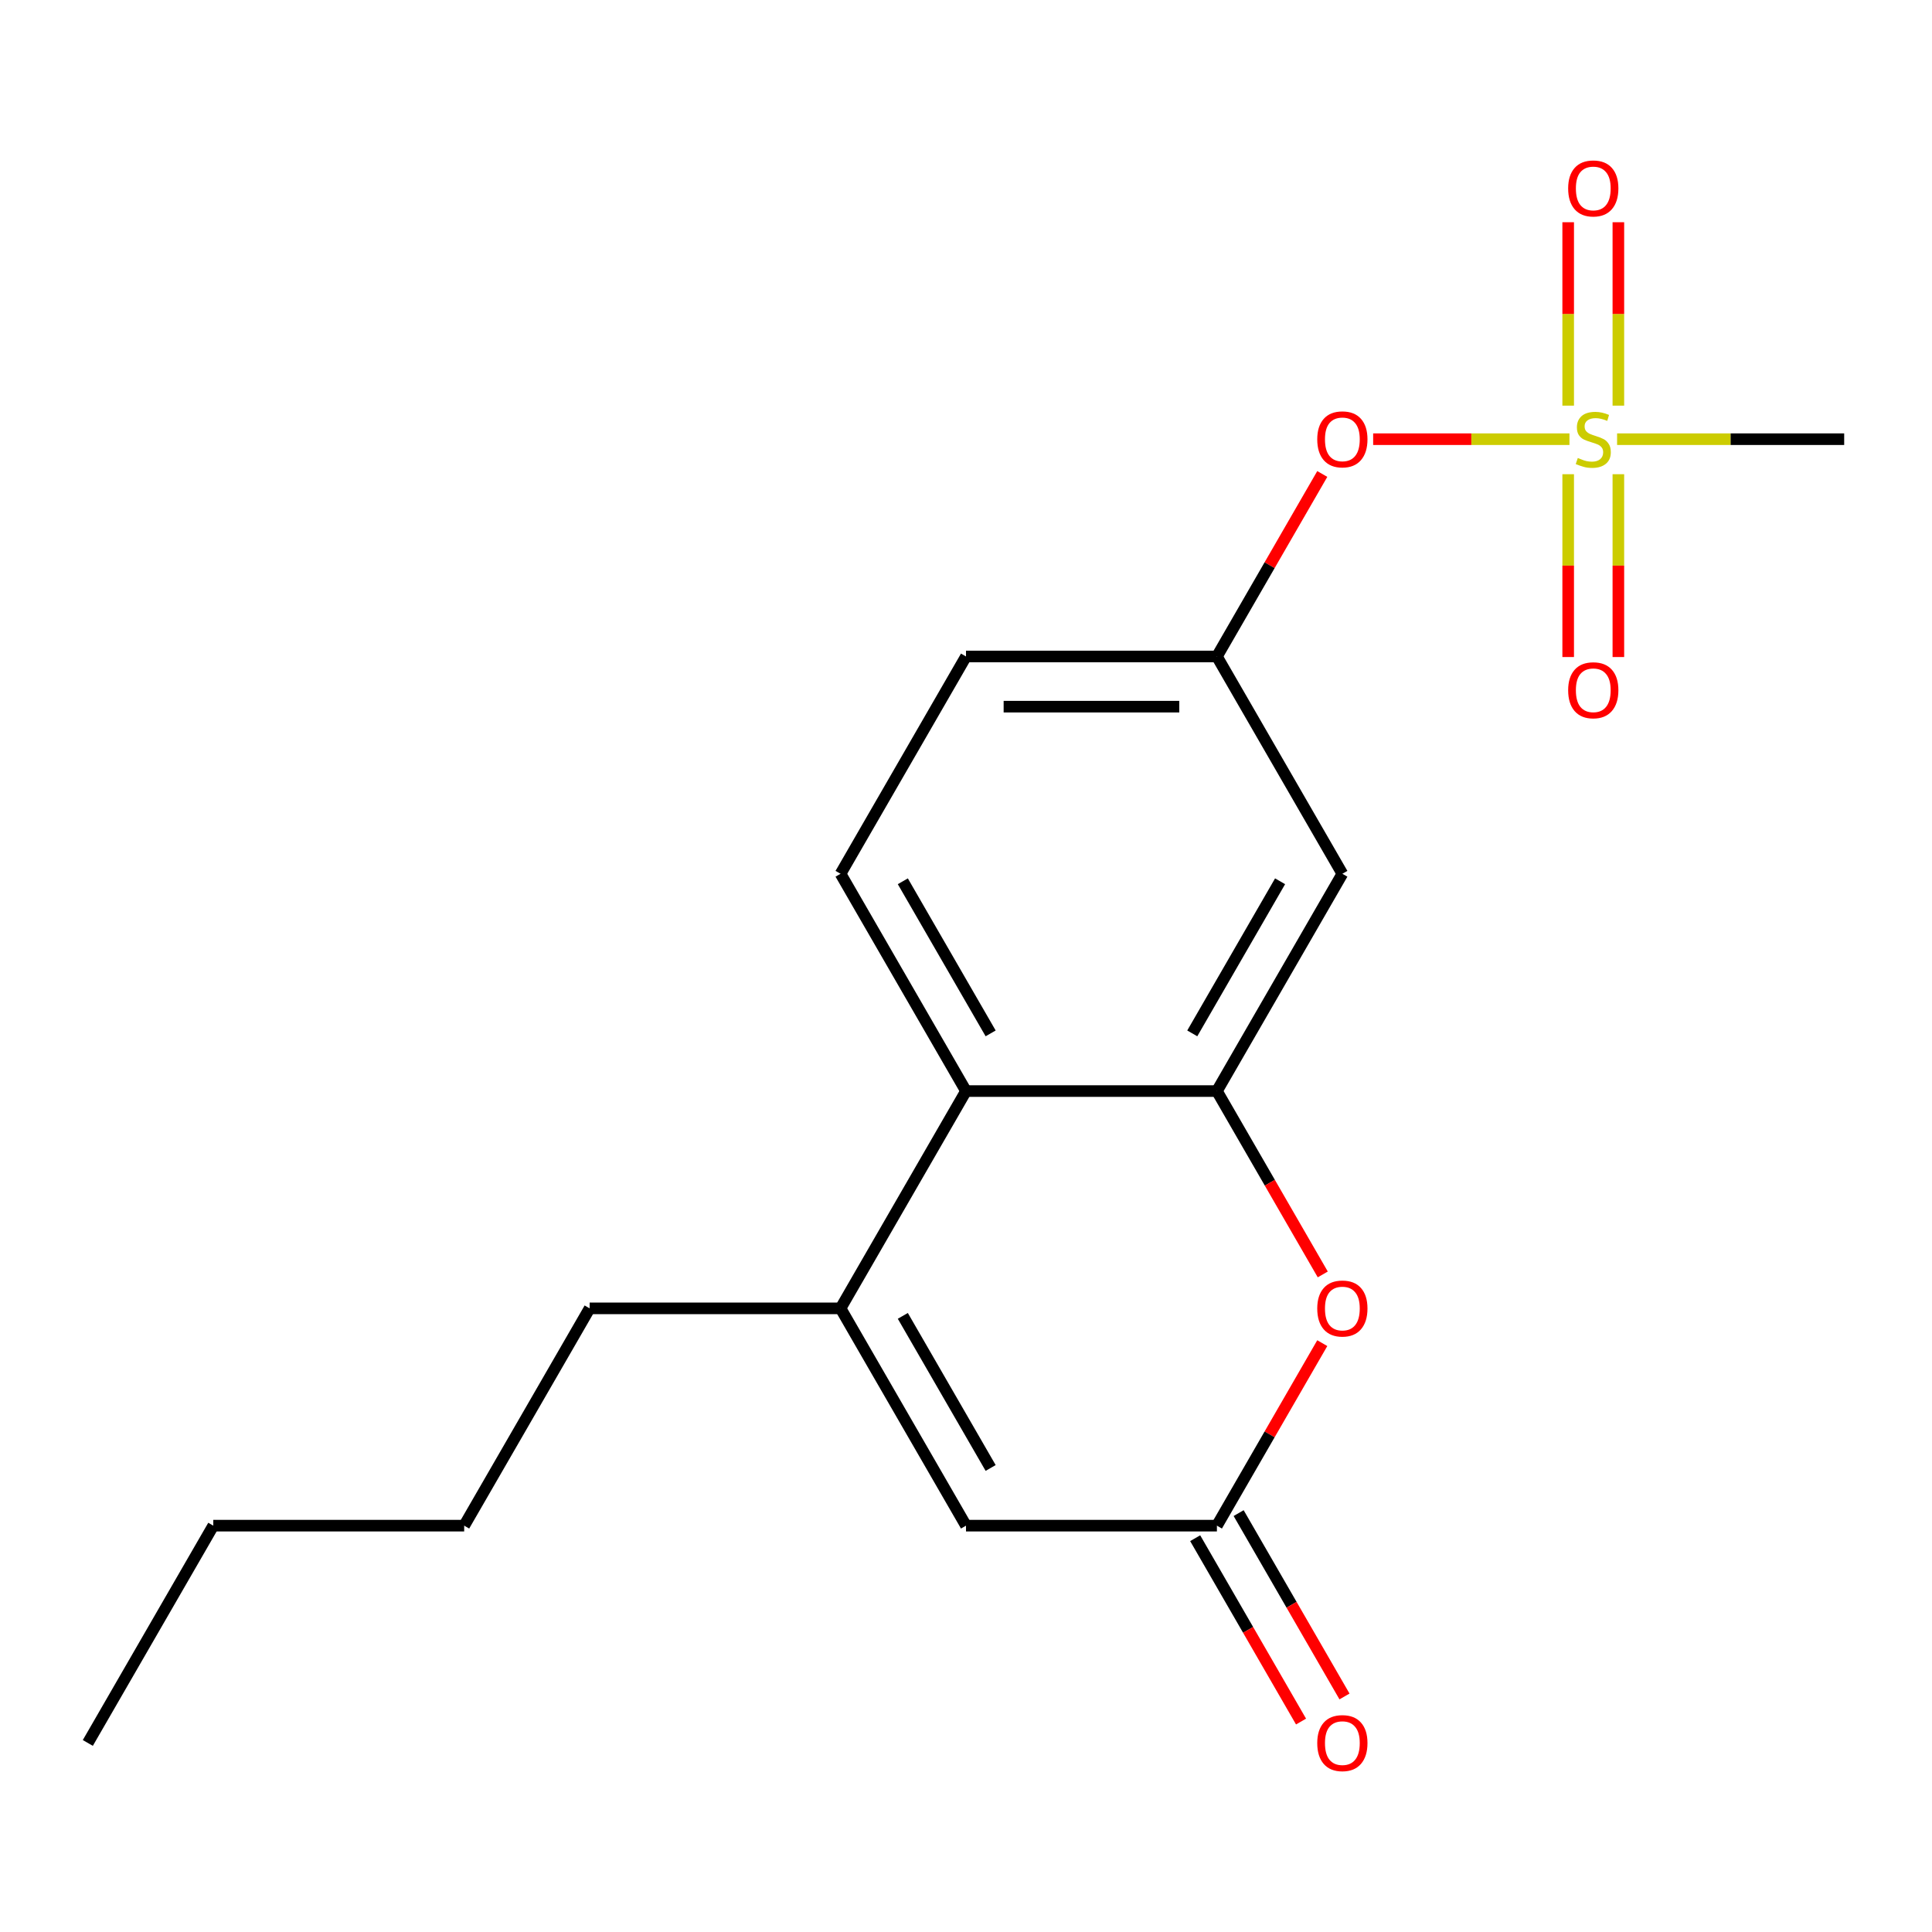 <?xml version='1.0' encoding='iso-8859-1'?>
<svg version='1.1' baseProfile='full'
              xmlns='http://www.w3.org/2000/svg'
                      xmlns:rdkit='http://www.rdkit.org/xml'
                      xmlns:xlink='http://www.w3.org/1999/xlink'
                  xml:space='preserve'
width='1000px' height='1000px' viewBox='0 0 1000 1000'>
<!-- END OF HEADER -->
<rect style='opacity:1.0;fill:#FFFFFF;stroke:none' width='1000' height='1000' x='0' y='0'> </rect>
<path class='bond-7' d='M 812.349,227.323 L 761.546,227.323' style='fill:none;fill-rule:evenodd;stroke:#CCCC00;stroke-width:6px;stroke-linecap:butt;stroke-linejoin:miter;stroke-opacity:1' />
<path class='bond-7' d='M 761.546,227.323 L 710.744,227.323' style='fill:none;fill-rule:evenodd;stroke:#FF0000;stroke-width:6px;stroke-linecap:butt;stroke-linejoin:miter;stroke-opacity:1' />
<path class='bond-8' d='M 811.688,245.449 L 811.688,292.764' style='fill:none;fill-rule:evenodd;stroke:#CCCC00;stroke-width:6px;stroke-linecap:butt;stroke-linejoin:miter;stroke-opacity:1' />
<path class='bond-8' d='M 811.688,292.764 L 811.688,340.079' style='fill:none;fill-rule:evenodd;stroke:#FF0000;stroke-width:6px;stroke-linecap:butt;stroke-linejoin:miter;stroke-opacity:1' />
<path class='bond-8' d='M 837.662,245.449 L 837.662,292.764' style='fill:none;fill-rule:evenodd;stroke:#CCCC00;stroke-width:6px;stroke-linecap:butt;stroke-linejoin:miter;stroke-opacity:1' />
<path class='bond-8' d='M 837.662,292.764 L 837.662,340.079' style='fill:none;fill-rule:evenodd;stroke:#FF0000;stroke-width:6px;stroke-linecap:butt;stroke-linejoin:miter;stroke-opacity:1' />
<path class='bond-9' d='M 837.662,209.956 L 837.662,162.49' style='fill:none;fill-rule:evenodd;stroke:#CCCC00;stroke-width:6px;stroke-linecap:butt;stroke-linejoin:miter;stroke-opacity:1' />
<path class='bond-9' d='M 837.662,162.49 L 837.662,115.025' style='fill:none;fill-rule:evenodd;stroke:#FF0000;stroke-width:6px;stroke-linecap:butt;stroke-linejoin:miter;stroke-opacity:1' />
<path class='bond-9' d='M 811.688,209.956 L 811.688,162.49' style='fill:none;fill-rule:evenodd;stroke:#CCCC00;stroke-width:6px;stroke-linecap:butt;stroke-linejoin:miter;stroke-opacity:1' />
<path class='bond-9' d='M 811.688,162.49 L 811.688,115.025' style='fill:none;fill-rule:evenodd;stroke:#FF0000;stroke-width:6px;stroke-linecap:butt;stroke-linejoin:miter;stroke-opacity:1' />
<path class='bond-14' d='M 837.002,227.323 L 895.774,227.323' style='fill:none;fill-rule:evenodd;stroke:#CCCC00;stroke-width:6px;stroke-linecap:butt;stroke-linejoin:miter;stroke-opacity:1' />
<path class='bond-14' d='M 895.774,227.323 L 954.545,227.323' style='fill:none;fill-rule:evenodd;stroke:#000000;stroke-width:6px;stroke-linecap:butt;stroke-linejoin:miter;stroke-opacity:1' />
<path class='bond-0' d='M 629.87,564.735 L 694.805,452.264' style='fill:none;fill-rule:evenodd;stroke:#000000;stroke-width:6px;stroke-linecap:butt;stroke-linejoin:miter;stroke-opacity:1' />
<path class='bond-0' d='M 617.116,534.877 L 662.571,456.148' style='fill:none;fill-rule:evenodd;stroke:#000000;stroke-width:6px;stroke-linecap:butt;stroke-linejoin:miter;stroke-opacity:1' />
<path class='bond-2' d='M 629.87,564.735 L 657.267,612.187' style='fill:none;fill-rule:evenodd;stroke:#000000;stroke-width:6px;stroke-linecap:butt;stroke-linejoin:miter;stroke-opacity:1' />
<path class='bond-2' d='M 657.267,612.187 L 684.663,659.639' style='fill:none;fill-rule:evenodd;stroke:#FF0000;stroke-width:6px;stroke-linecap:butt;stroke-linejoin:miter;stroke-opacity:1' />
<path class='bond-19' d='M 629.87,564.735 L 500,564.735' style='fill:none;fill-rule:evenodd;stroke:#000000;stroke-width:6px;stroke-linecap:butt;stroke-linejoin:miter;stroke-opacity:1' />
<path class='bond-1' d='M 435.065,677.206 L 500,564.735' style='fill:none;fill-rule:evenodd;stroke:#000000;stroke-width:6px;stroke-linecap:butt;stroke-linejoin:miter;stroke-opacity:1' />
<path class='bond-5' d='M 435.065,677.206 L 500,789.677' style='fill:none;fill-rule:evenodd;stroke:#000000;stroke-width:6px;stroke-linecap:butt;stroke-linejoin:miter;stroke-opacity:1' />
<path class='bond-5' d='M 467.299,681.09 L 512.754,759.819' style='fill:none;fill-rule:evenodd;stroke:#000000;stroke-width:6px;stroke-linecap:butt;stroke-linejoin:miter;stroke-opacity:1' />
<path class='bond-15' d='M 435.065,677.206 L 305.195,677.206' style='fill:none;fill-rule:evenodd;stroke:#000000;stroke-width:6px;stroke-linecap:butt;stroke-linejoin:miter;stroke-opacity:1' />
<path class='bond-3' d='M 684.409,695.213 L 657.14,742.445' style='fill:none;fill-rule:evenodd;stroke:#FF0000;stroke-width:6px;stroke-linecap:butt;stroke-linejoin:miter;stroke-opacity:1' />
<path class='bond-3' d='M 657.14,742.445 L 629.87,789.677' style='fill:none;fill-rule:evenodd;stroke:#000000;stroke-width:6px;stroke-linecap:butt;stroke-linejoin:miter;stroke-opacity:1' />
<path class='bond-12' d='M 618.623,796.17 L 646.019,843.622' style='fill:none;fill-rule:evenodd;stroke:#000000;stroke-width:6px;stroke-linecap:butt;stroke-linejoin:miter;stroke-opacity:1' />
<path class='bond-12' d='M 646.019,843.622 L 673.416,891.074' style='fill:none;fill-rule:evenodd;stroke:#FF0000;stroke-width:6px;stroke-linecap:butt;stroke-linejoin:miter;stroke-opacity:1' />
<path class='bond-12' d='M 641.117,783.183 L 668.514,830.635' style='fill:none;fill-rule:evenodd;stroke:#000000;stroke-width:6px;stroke-linecap:butt;stroke-linejoin:miter;stroke-opacity:1' />
<path class='bond-12' d='M 668.514,830.635 L 695.91,878.087' style='fill:none;fill-rule:evenodd;stroke:#FF0000;stroke-width:6px;stroke-linecap:butt;stroke-linejoin:miter;stroke-opacity:1' />
<path class='bond-20' d='M 629.87,789.677 L 500,789.677' style='fill:none;fill-rule:evenodd;stroke:#000000;stroke-width:6px;stroke-linecap:butt;stroke-linejoin:miter;stroke-opacity:1' />
<path class='bond-4' d='M 500,564.735 L 435.065,452.264' style='fill:none;fill-rule:evenodd;stroke:#000000;stroke-width:6px;stroke-linecap:butt;stroke-linejoin:miter;stroke-opacity:1' />
<path class='bond-4' d='M 512.754,534.877 L 467.299,456.148' style='fill:none;fill-rule:evenodd;stroke:#000000;stroke-width:6px;stroke-linecap:butt;stroke-linejoin:miter;stroke-opacity:1' />
<path class='bond-6' d='M 694.805,452.264 L 629.87,339.793' style='fill:none;fill-rule:evenodd;stroke:#000000;stroke-width:6px;stroke-linecap:butt;stroke-linejoin:miter;stroke-opacity:1' />
<path class='bond-11' d='M 684.409,245.329 L 657.14,292.561' style='fill:none;fill-rule:evenodd;stroke:#FF0000;stroke-width:6px;stroke-linecap:butt;stroke-linejoin:miter;stroke-opacity:1' />
<path class='bond-11' d='M 657.14,292.561 L 629.87,339.793' style='fill:none;fill-rule:evenodd;stroke:#000000;stroke-width:6px;stroke-linecap:butt;stroke-linejoin:miter;stroke-opacity:1' />
<path class='bond-10' d='M 435.065,452.264 L 500,339.793' style='fill:none;fill-rule:evenodd;stroke:#000000;stroke-width:6px;stroke-linecap:butt;stroke-linejoin:miter;stroke-opacity:1' />
<path class='bond-13' d='M 629.87,339.793 L 500,339.793' style='fill:none;fill-rule:evenodd;stroke:#000000;stroke-width:6px;stroke-linecap:butt;stroke-linejoin:miter;stroke-opacity:1' />
<path class='bond-13' d='M 610.39,365.767 L 519.481,365.767' style='fill:none;fill-rule:evenodd;stroke:#000000;stroke-width:6px;stroke-linecap:butt;stroke-linejoin:miter;stroke-opacity:1' />
<path class='bond-16' d='M 305.195,677.206 L 240.26,789.677' style='fill:none;fill-rule:evenodd;stroke:#000000;stroke-width:6px;stroke-linecap:butt;stroke-linejoin:miter;stroke-opacity:1' />
<path class='bond-17' d='M 240.26,789.677 L 110.39,789.677' style='fill:none;fill-rule:evenodd;stroke:#000000;stroke-width:6px;stroke-linecap:butt;stroke-linejoin:miter;stroke-opacity:1' />
<path class='bond-18' d='M 110.39,789.677 L 45.455,902.148' style='fill:none;fill-rule:evenodd;stroke:#000000;stroke-width:6px;stroke-linecap:butt;stroke-linejoin:miter;stroke-opacity:1' />
<path  class='atom-0' d='M 816.675 237.043
Q 816.995 237.163, 818.315 237.723
Q 819.635 238.283, 821.075 238.643
Q 822.555 238.963, 823.995 238.963
Q 826.675 238.963, 828.235 237.683
Q 829.795 236.363, 829.795 234.083
Q 829.795 232.523, 828.995 231.563
Q 828.235 230.603, 827.035 230.083
Q 825.835 229.563, 823.835 228.963
Q 821.315 228.203, 819.795 227.483
Q 818.315 226.763, 817.235 225.243
Q 816.195 223.723, 816.195 221.163
Q 816.195 217.603, 818.595 215.403
Q 821.035 213.203, 825.835 213.203
Q 829.115 213.203, 832.835 214.763
L 831.915 217.843
Q 828.515 216.443, 825.955 216.443
Q 823.195 216.443, 821.675 217.603
Q 820.155 218.723, 820.195 220.683
Q 820.195 222.203, 820.955 223.123
Q 821.755 224.043, 822.875 224.563
Q 824.035 225.083, 825.955 225.683
Q 828.515 226.483, 830.035 227.283
Q 831.555 228.083, 832.635 229.723
Q 833.755 231.323, 833.755 234.083
Q 833.755 238.003, 831.115 240.123
Q 828.515 242.203, 824.155 242.203
Q 821.635 242.203, 819.715 241.643
Q 817.835 241.123, 815.595 240.203
L 816.675 237.043
' fill='#CCCC00'/>
<path  class='atom-3' d='M 681.805 677.286
Q 681.805 670.486, 685.165 666.686
Q 688.525 662.886, 694.805 662.886
Q 701.085 662.886, 704.445 666.686
Q 707.805 670.486, 707.805 677.286
Q 707.805 684.166, 704.405 688.086
Q 701.005 691.966, 694.805 691.966
Q 688.565 691.966, 685.165 688.086
Q 681.805 684.206, 681.805 677.286
M 694.805 688.766
Q 699.125 688.766, 701.445 685.886
Q 703.805 682.966, 703.805 677.286
Q 703.805 671.726, 701.445 668.926
Q 699.125 666.086, 694.805 666.086
Q 690.485 666.086, 688.125 668.886
Q 685.805 671.686, 685.805 677.286
Q 685.805 683.006, 688.125 685.886
Q 690.485 688.766, 694.805 688.766
' fill='#FF0000'/>
<path  class='atom-8' d='M 681.805 227.403
Q 681.805 220.603, 685.165 216.803
Q 688.525 213.003, 694.805 213.003
Q 701.085 213.003, 704.445 216.803
Q 707.805 220.603, 707.805 227.403
Q 707.805 234.283, 704.405 238.203
Q 701.005 242.083, 694.805 242.083
Q 688.565 242.083, 685.165 238.203
Q 681.805 234.323, 681.805 227.403
M 694.805 238.883
Q 699.125 238.883, 701.445 236.003
Q 703.805 233.083, 703.805 227.403
Q 703.805 221.843, 701.445 219.043
Q 699.125 216.203, 694.805 216.203
Q 690.485 216.203, 688.125 219.003
Q 685.805 221.803, 685.805 227.403
Q 685.805 233.123, 688.125 236.003
Q 690.485 238.883, 694.805 238.883
' fill='#FF0000'/>
<path  class='atom-9' d='M 811.675 357.273
Q 811.675 350.473, 815.035 346.673
Q 818.395 342.873, 824.675 342.873
Q 830.955 342.873, 834.315 346.673
Q 837.675 350.473, 837.675 357.273
Q 837.675 364.153, 834.275 368.073
Q 830.875 371.953, 824.675 371.953
Q 818.435 371.953, 815.035 368.073
Q 811.675 364.193, 811.675 357.273
M 824.675 368.753
Q 828.995 368.753, 831.315 365.873
Q 833.675 362.953, 833.675 357.273
Q 833.675 351.713, 831.315 348.913
Q 828.995 346.073, 824.675 346.073
Q 820.355 346.073, 817.995 348.873
Q 815.675 351.673, 815.675 357.273
Q 815.675 362.993, 817.995 365.873
Q 820.355 368.753, 824.675 368.753
' fill='#FF0000'/>
<path  class='atom-10' d='M 811.675 97.532
Q 811.675 90.732, 815.035 86.932
Q 818.395 83.132, 824.675 83.132
Q 830.955 83.132, 834.315 86.932
Q 837.675 90.732, 837.675 97.532
Q 837.675 104.412, 834.275 108.332
Q 830.875 112.212, 824.675 112.212
Q 818.435 112.212, 815.035 108.332
Q 811.675 104.452, 811.675 97.532
M 824.675 109.012
Q 828.995 109.012, 831.315 106.132
Q 833.675 103.212, 833.675 97.532
Q 833.675 91.972, 831.315 89.172
Q 828.995 86.332, 824.675 86.332
Q 820.355 86.332, 817.995 89.132
Q 815.675 91.932, 815.675 97.532
Q 815.675 103.252, 817.995 106.132
Q 820.355 109.012, 824.675 109.012
' fill='#FF0000'/>
<path  class='atom-13' d='M 681.805 902.228
Q 681.805 895.428, 685.165 891.628
Q 688.525 887.828, 694.805 887.828
Q 701.085 887.828, 704.445 891.628
Q 707.805 895.428, 707.805 902.228
Q 707.805 909.108, 704.405 913.028
Q 701.005 916.908, 694.805 916.908
Q 688.565 916.908, 685.165 913.028
Q 681.805 909.148, 681.805 902.228
M 694.805 913.708
Q 699.125 913.708, 701.445 910.828
Q 703.805 907.908, 703.805 902.228
Q 703.805 896.668, 701.445 893.868
Q 699.125 891.028, 694.805 891.028
Q 690.485 891.028, 688.125 893.828
Q 685.805 896.628, 685.805 902.228
Q 685.805 907.948, 688.125 910.828
Q 690.485 913.708, 694.805 913.708
' fill='#FF0000'/>
</svg>
